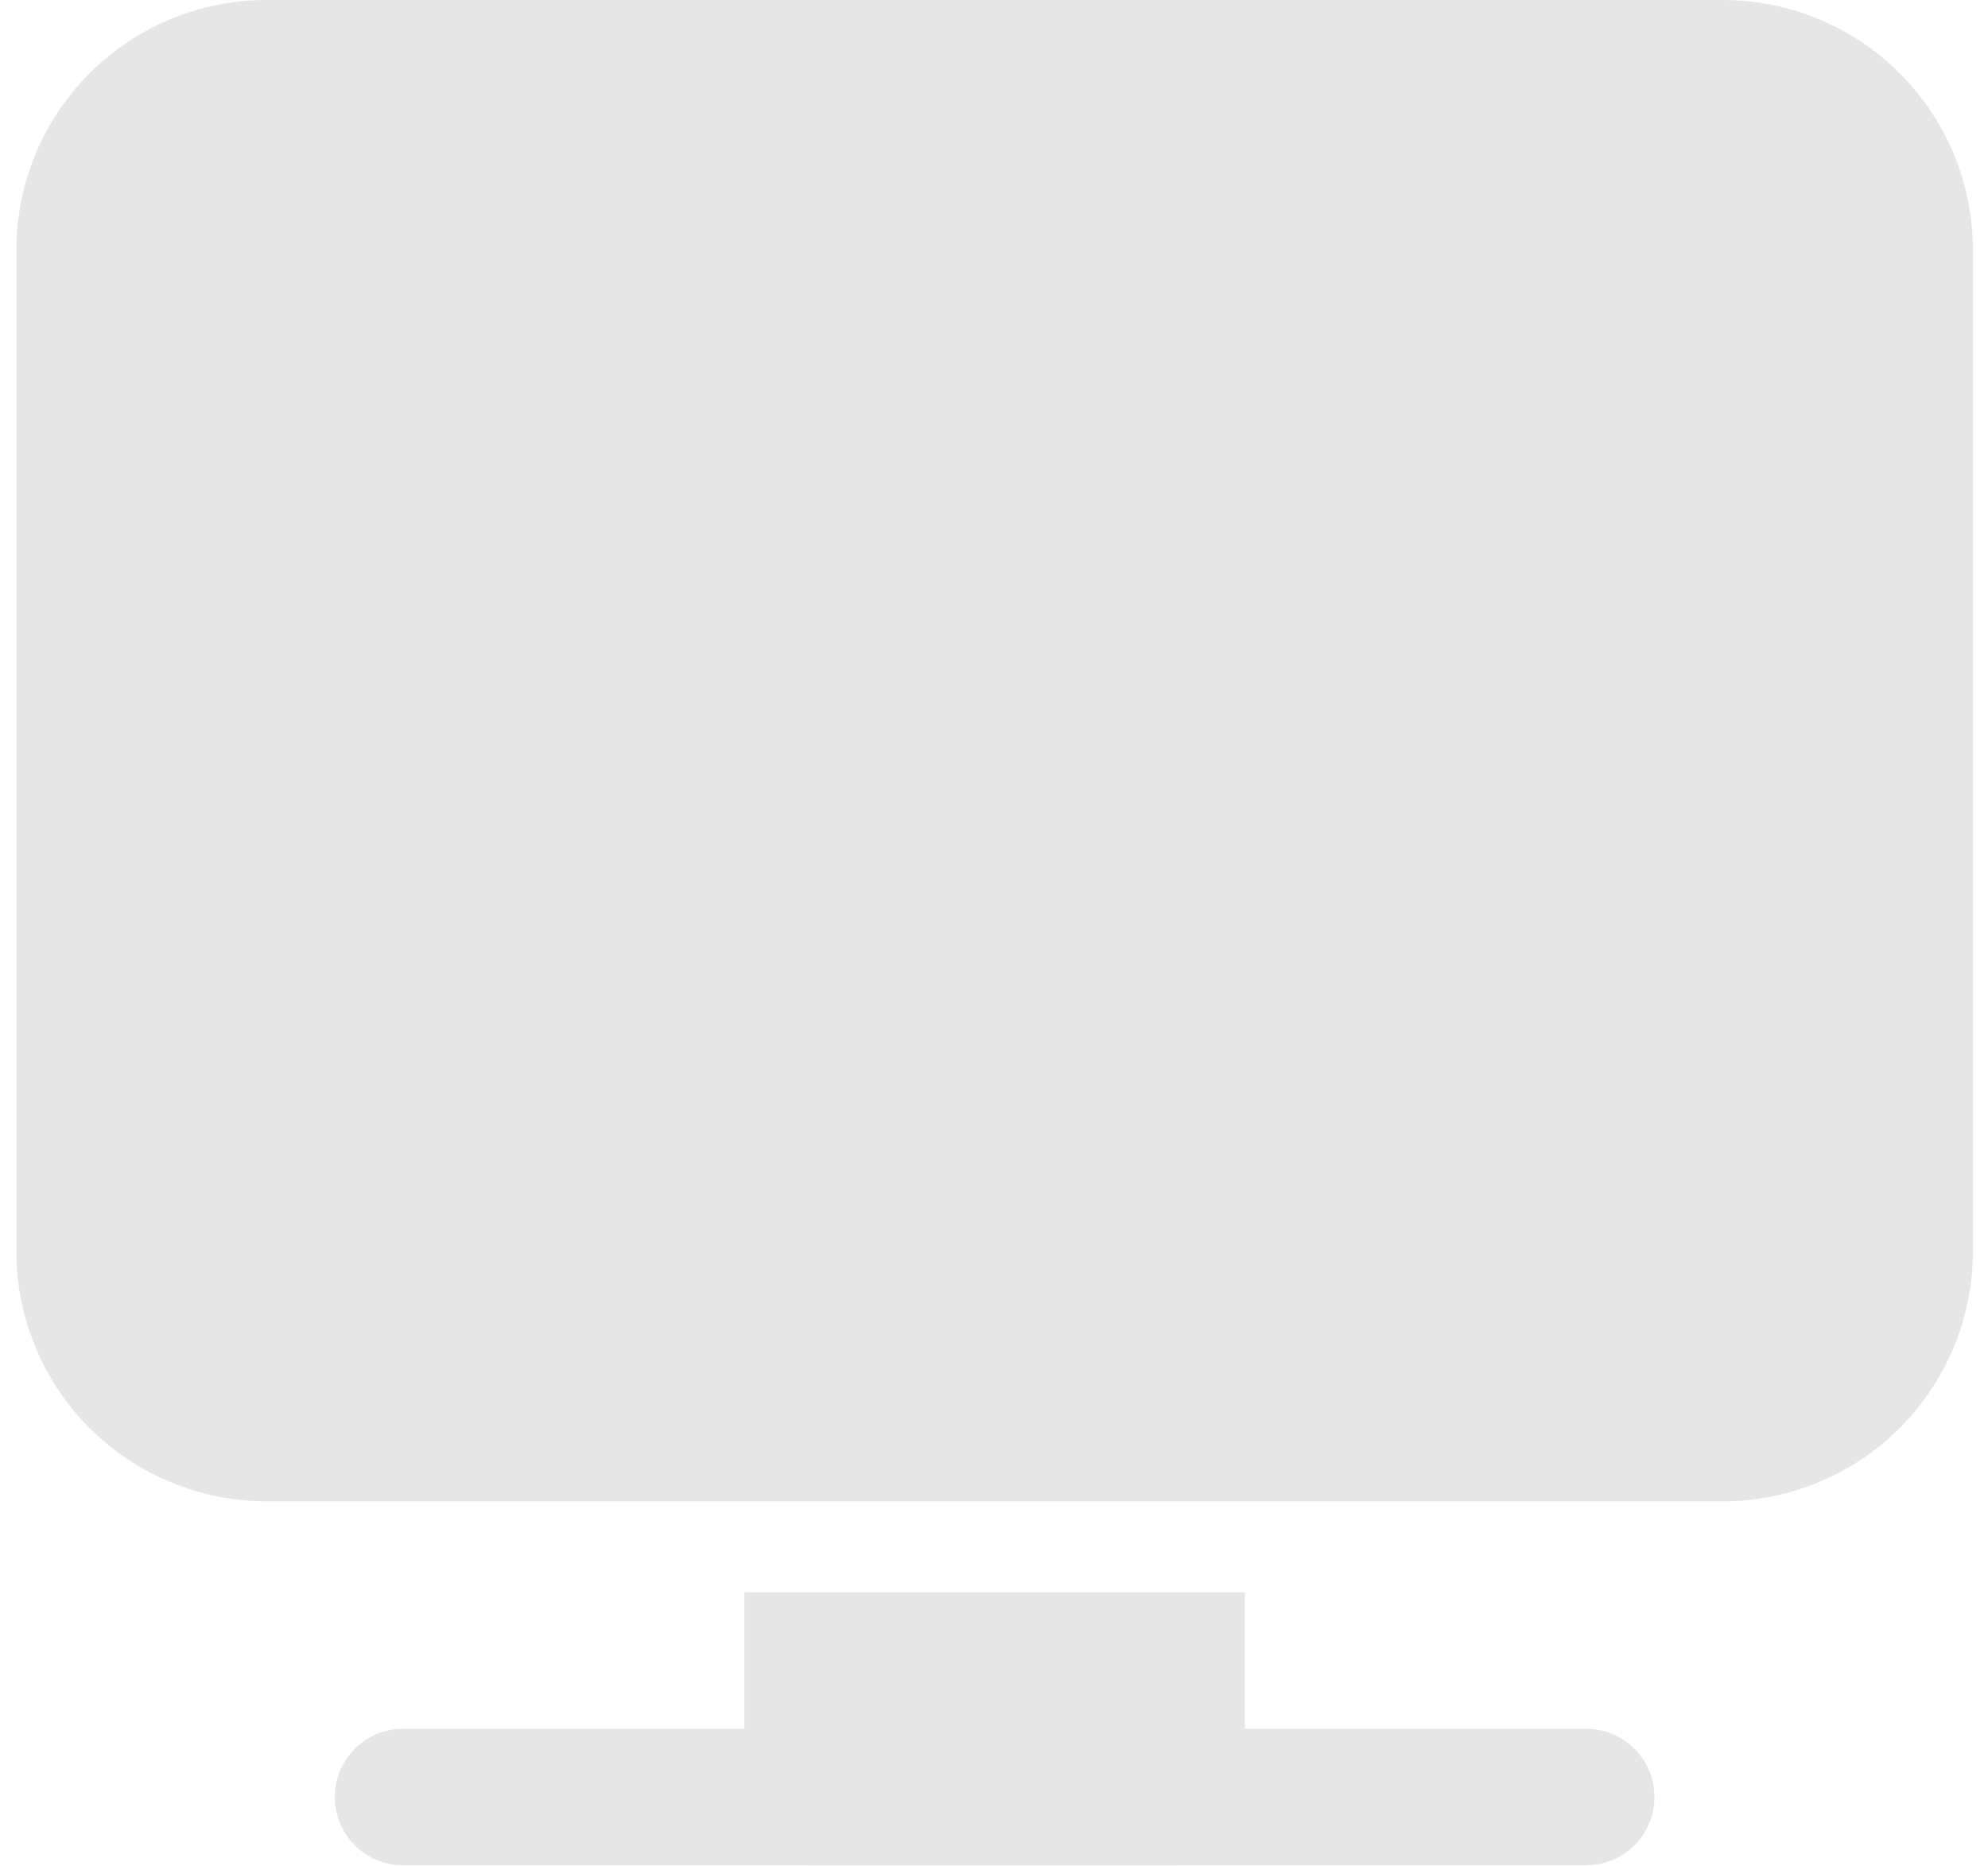 <?xml version="1.0" encoding="UTF-8"?> <svg xmlns="http://www.w3.org/2000/svg" width="49" height="46" viewBox="0 0 49 46" fill="none"><path fill-rule="evenodd" clip-rule="evenodd" d="M48.629 6.168V30.843C48.629 32.478 47.978 34.048 46.823 35.205C45.666 36.361 44.096 37.011 42.46 37.011H6.571C4.936 37.011 3.366 36.361 2.208 35.205C1.053 34.048 0.402 32.478 0.402 30.843V6.168C0.402 4.533 1.053 2.963 2.208 1.806C3.366 0.65 4.936 0 6.571 0H42.46C44.096 0 45.666 0.65 46.823 1.806C47.978 2.963 48.629 4.533 48.629 6.168Z" fill="#E6E6E6"></path><path fill-rule="evenodd" clip-rule="evenodd" d="M39.096 42.619C40.024 42.619 40.778 43.373 40.778 44.301C40.778 45.23 40.024 45.984 39.096 45.984H9.935C9.007 45.984 8.253 45.23 8.253 44.301C8.253 43.373 9.007 42.619 9.935 42.619H39.096Z" fill="#E6E6E6"></path><path fill-rule="evenodd" clip-rule="evenodd" d="M30.684 39.254V44.301C30.684 45.23 29.93 45.983 29.001 45.983H20.029C19.1 45.983 18.347 45.23 18.347 44.301V39.254H30.684Z" fill="#E6E6E6"></path></svg> 